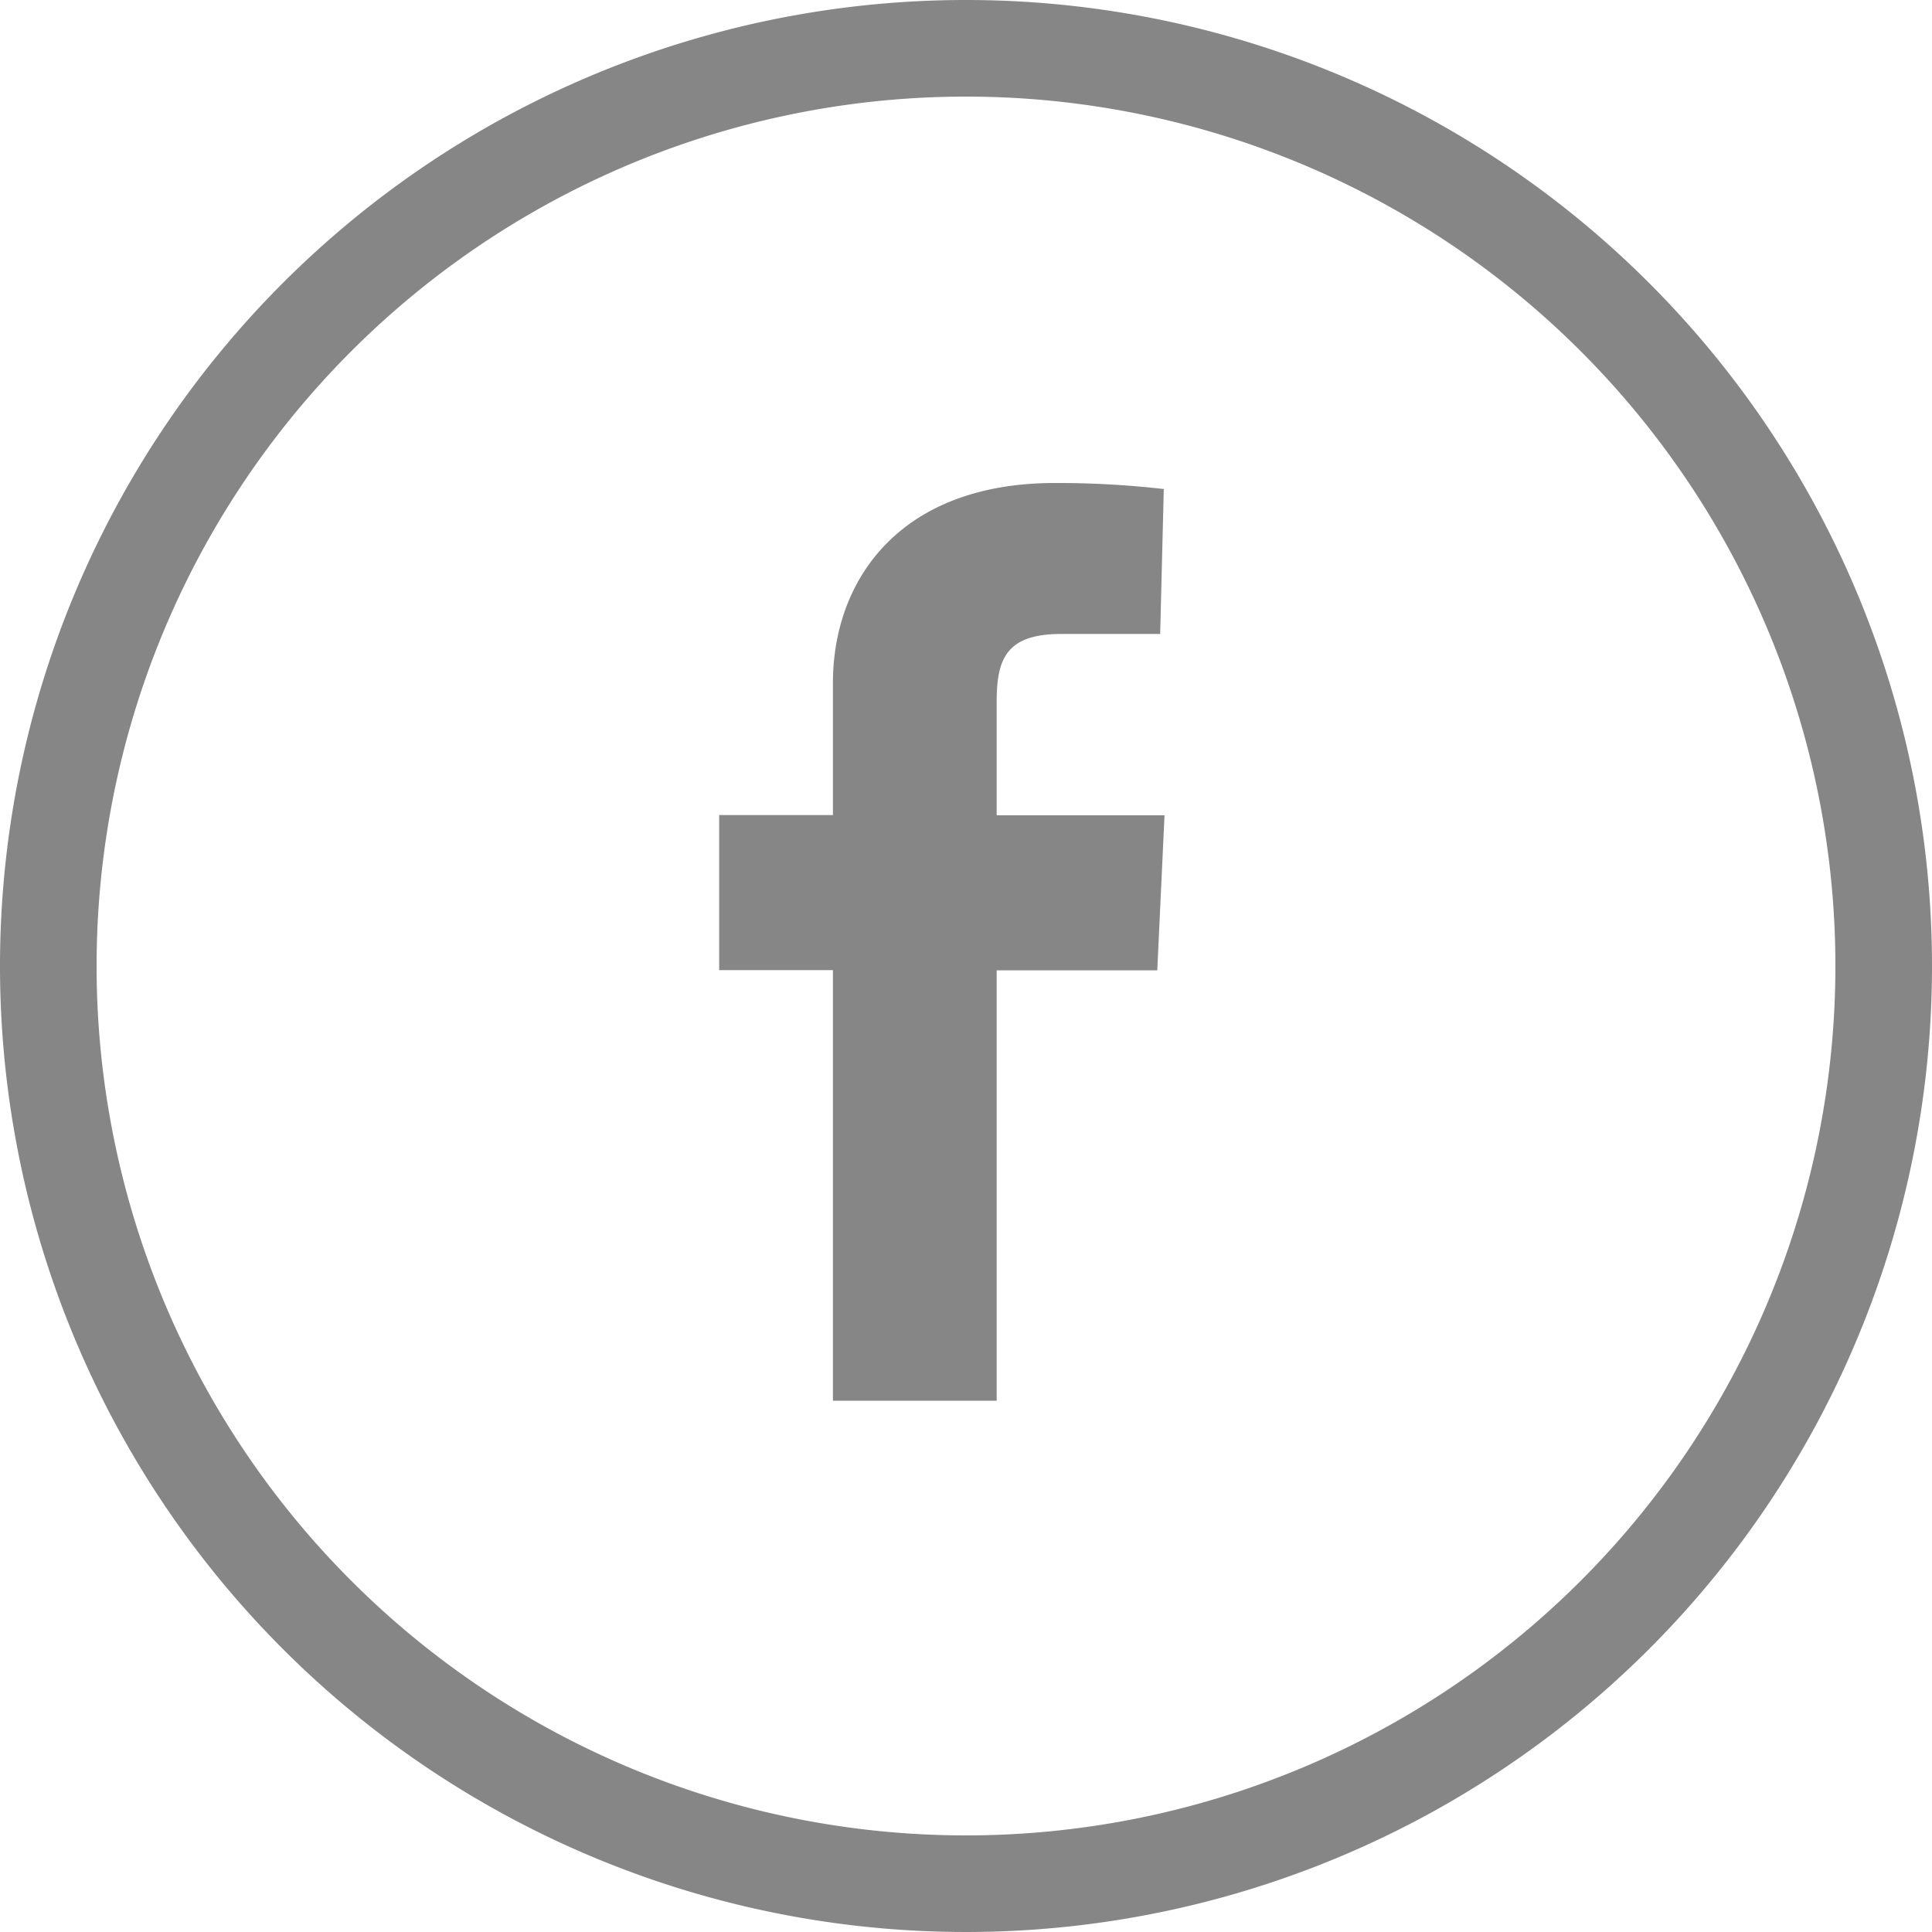 <svg id="Layer_1" data-name="Layer 1" xmlns="http://www.w3.org/2000/svg" width="80" height="80" viewBox="0 0 80 80">
  <title>SBA SM Icons</title>
  <path d="M34.49,58V40.17H29.78V33.75h4.71V28.28C34.49,24,37.27,20,43.68,20a38.73,38.73,0,0,1,4.51.25l-.15,6s-2,0-4.09,0c-2.31,0-2.68,1.06-2.68,2.83v4.68h6.95l-.3,6.42H41.27V58Z" style="fill: #868686"/>
  <path d="M40,4A36,36,0,1,1,4,40,36,36,0,0,1,40,4m0-4A40,40,0,1,0,80,40,40,40,0,0,0,40,0Z" style="fill: #868686"/>
</svg>
